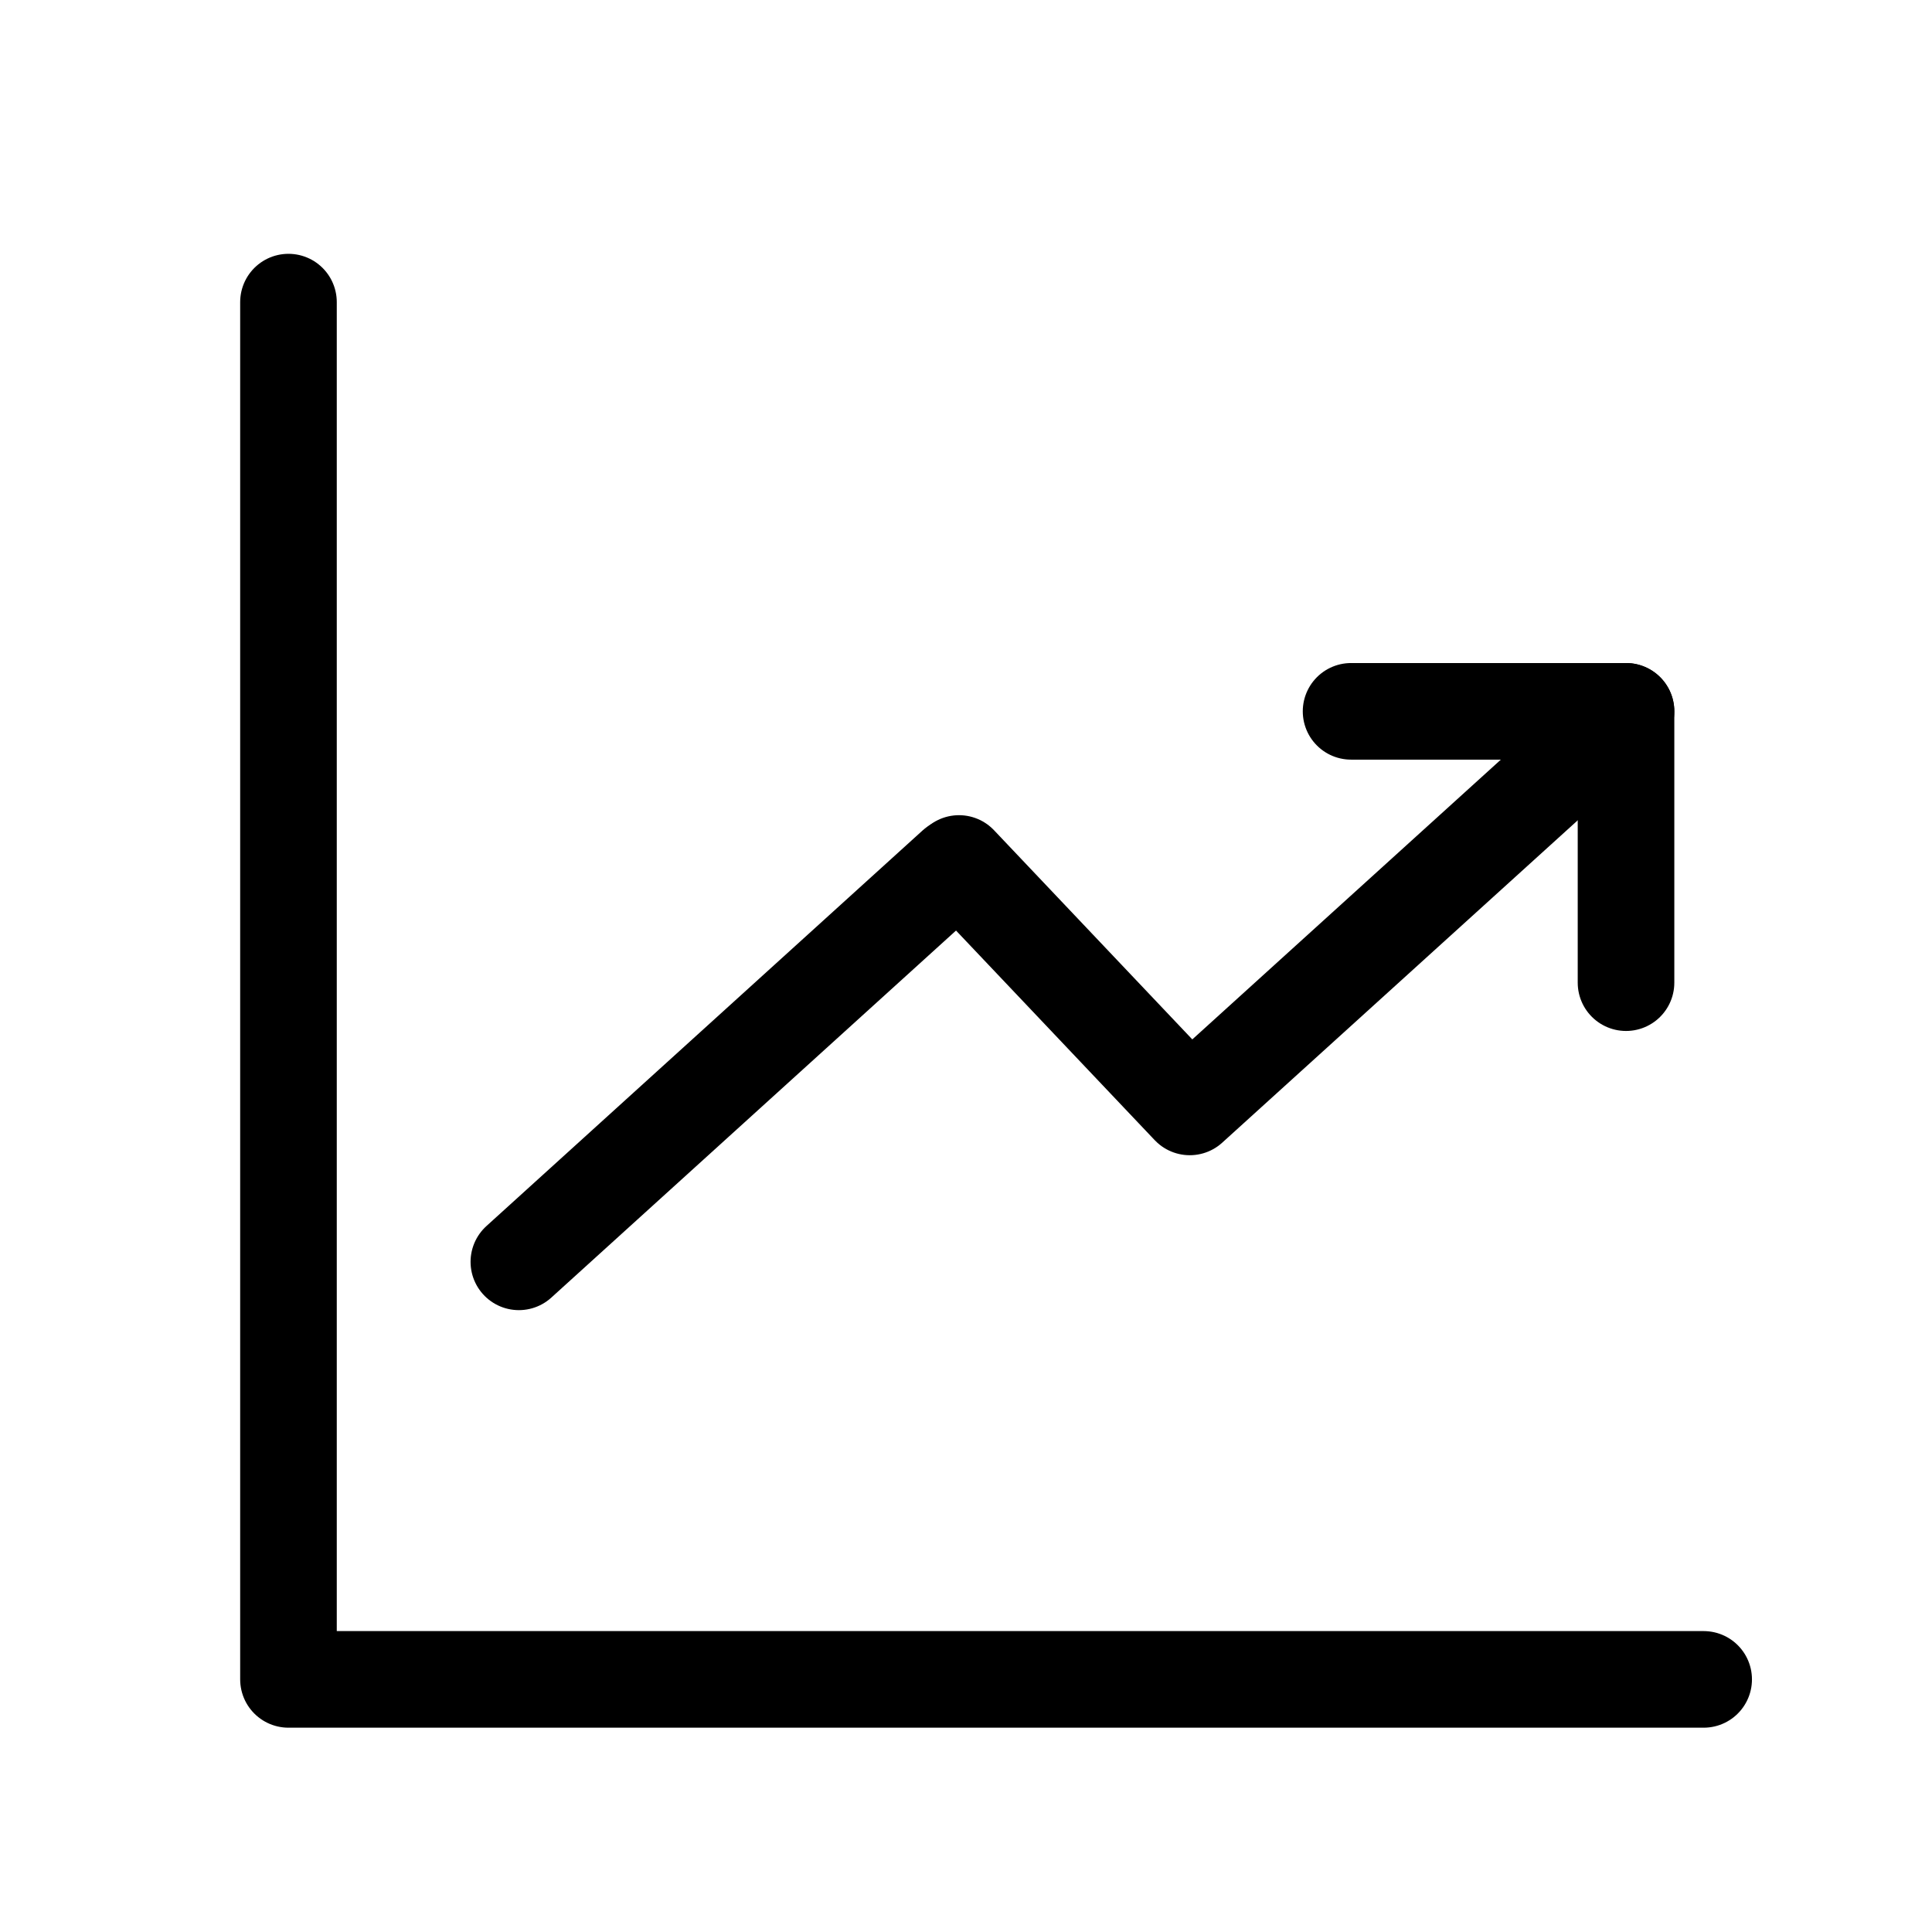 <?xml version="1.0" encoding="UTF-8"?>
<svg id="graph" xmlns="http://www.w3.org/2000/svg" viewBox="0 0 160 160">
  <defs>
    <style>
      .cls-1 {
        fill: none;
        stroke: #000;
        stroke-linecap: round;
        stroke-linejoin: round;
        stroke-width: 8px;
      }
    </style>
  </defs>
  <polyline class="cls-1" points="23.89 25.02 23.89 139.08 141.09 139.08"/>
  <polyline class="cls-1" points="134.66 58.91 98.53 91.67 79.42 71.51"/>
  <line class="cls-1" x1="79.09" y1="71.74" x2="42.97" y2="104.5"/>
  <polyline class="cls-1" points="134.66 81.38 134.66 58.91 134.37 58.91 111.89 58.91"/>
</svg>